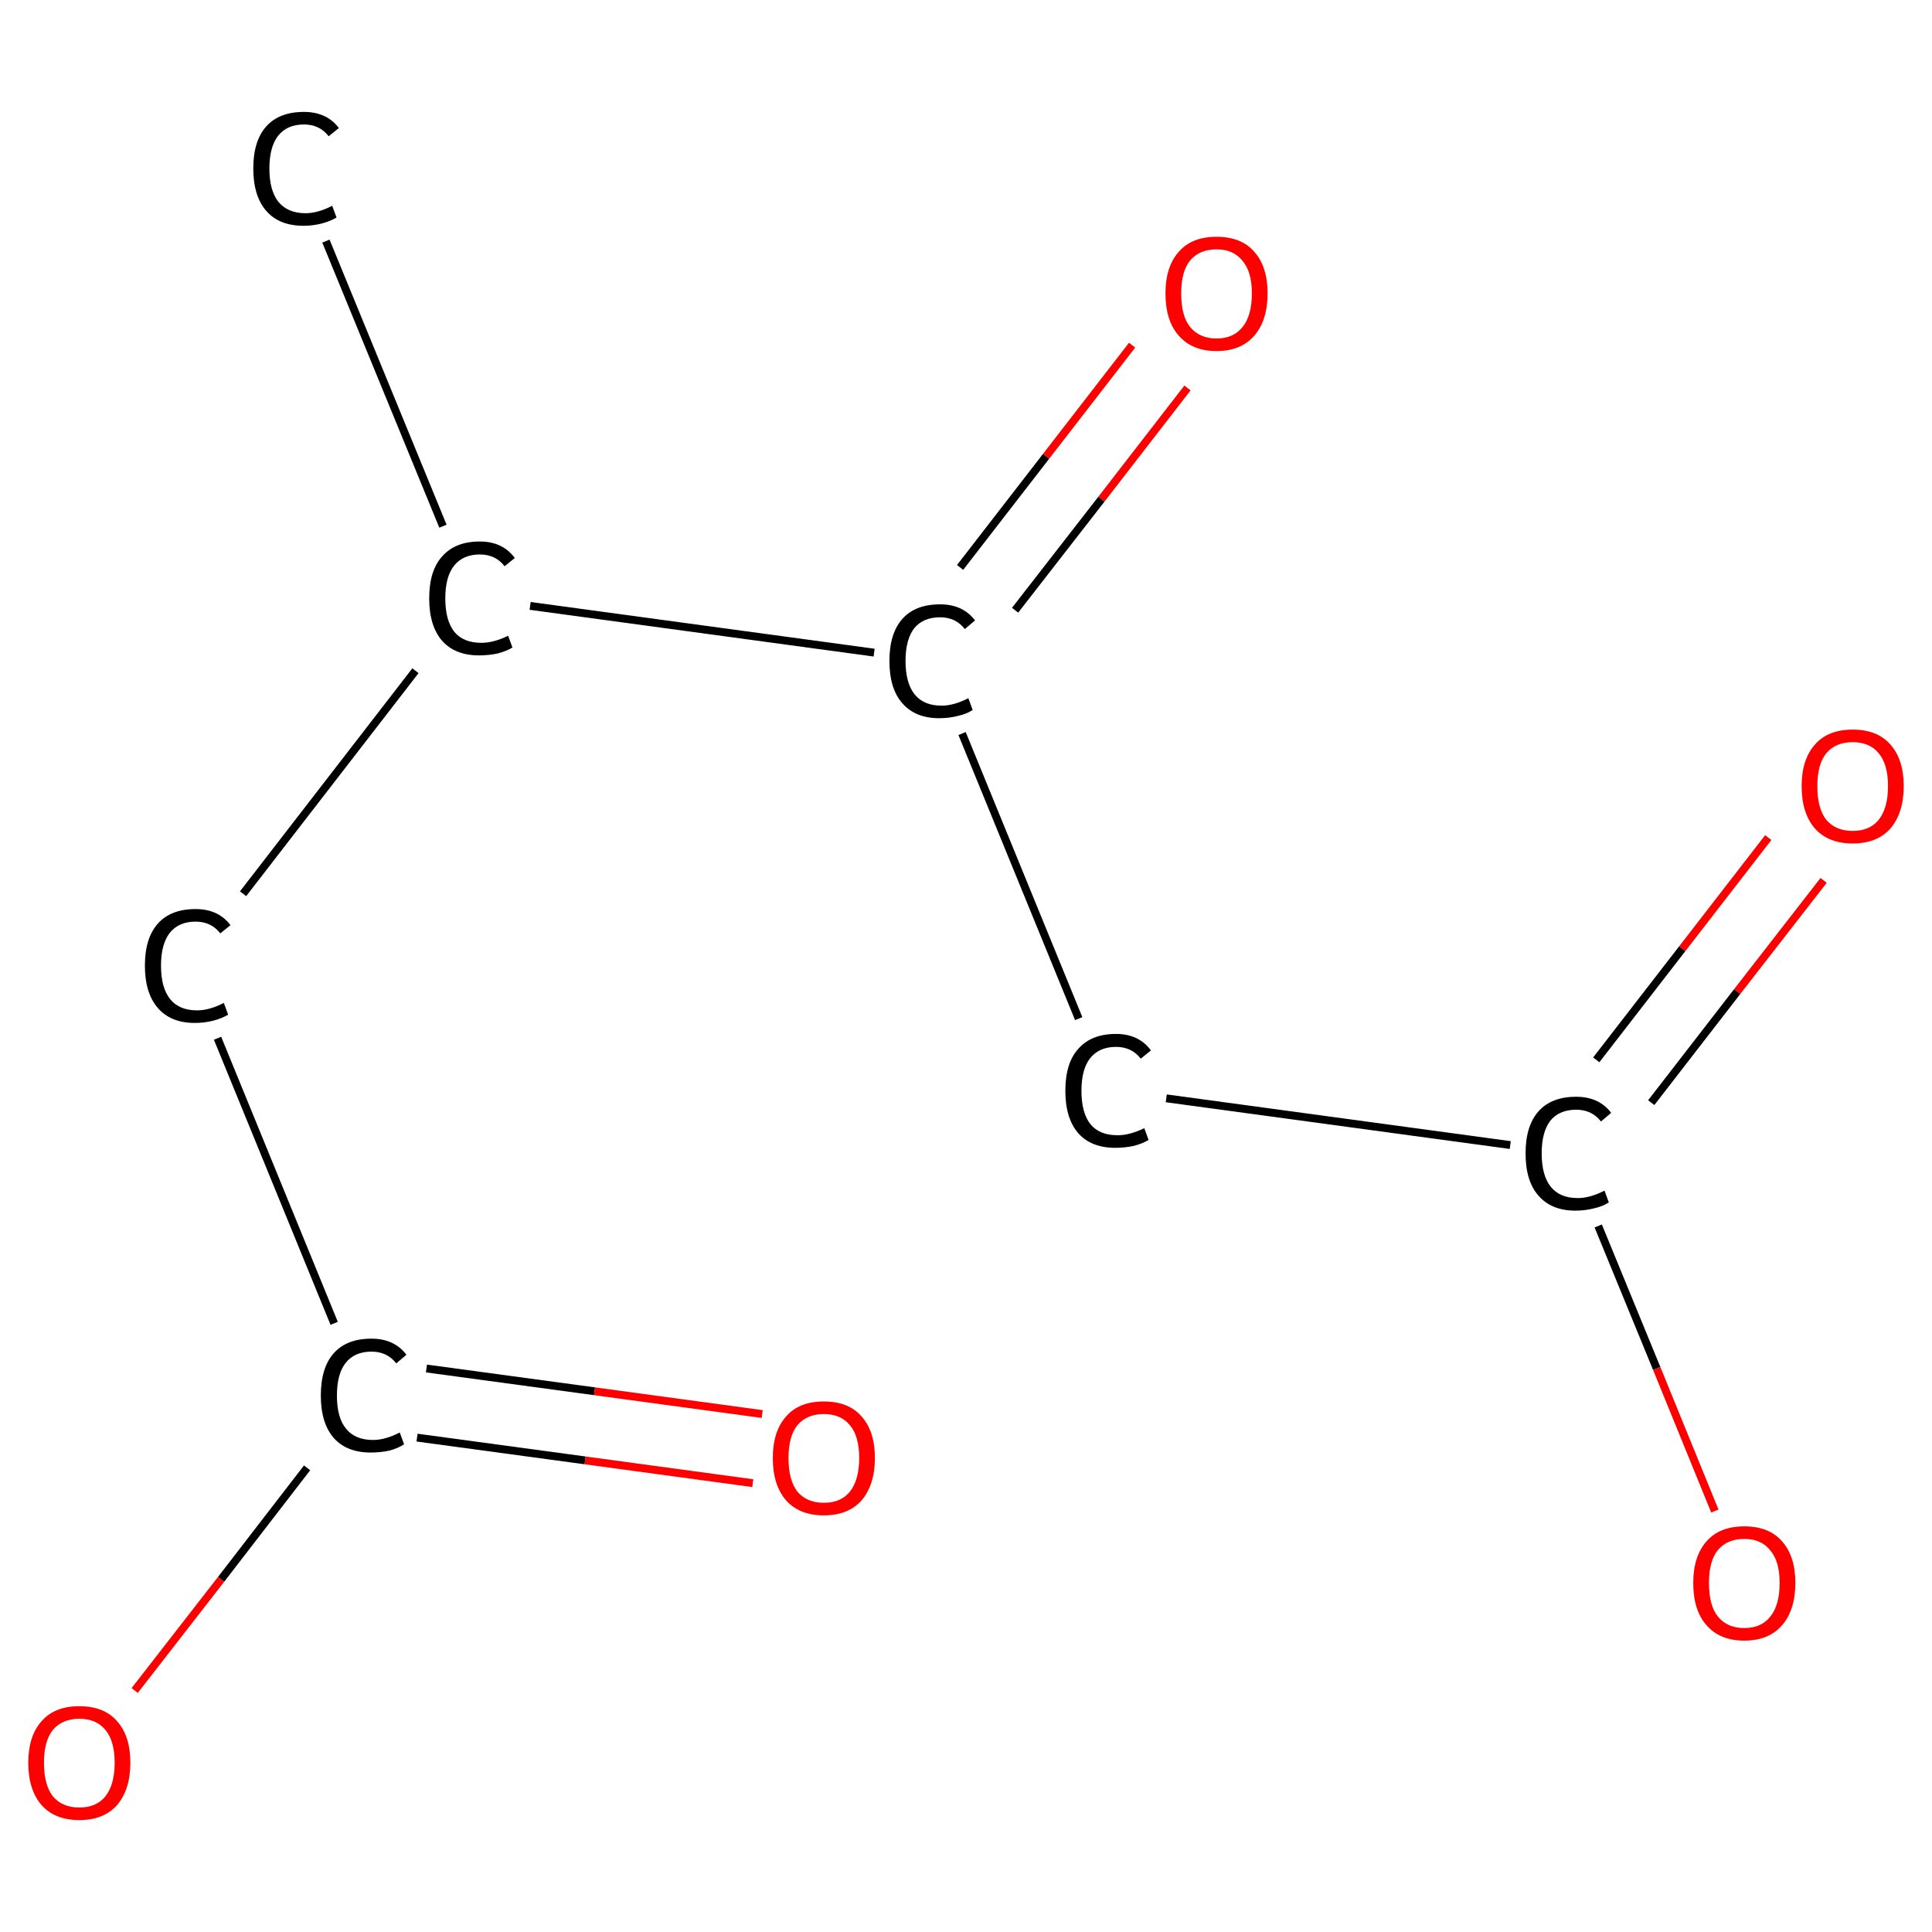 <?xml version='1.0' encoding='iso-8859-1'?>
<svg version='1.1' baseProfile='full'
              xmlns='http://www.w3.org/2000/svg'
                      xmlns:rdkit='http://www.rdkit.org/xml'
                      xmlns:xlink='http://www.w3.org/1999/xlink'
                  xml:space='preserve'
width='492px' height='492px' viewBox='0 0 492 492'>
<!-- END OF HEADER -->
<rect style='opacity:1.0;fill:#FFFFFF;stroke:none' width='492.0' height='492.0' x='0.0' y='0.0'> </rect>
<path class='bond-0 atom-0 atom-1' d='M 83.0,61.4 L 112.8,134.0' style='fill:none;fill-rule:evenodd;stroke:#000000;stroke-width:2.0px;stroke-linecap:butt;stroke-linejoin:miter;stroke-opacity:1' />
<path class='bond-1 atom-1 atom-2' d='M 105.8,170.8 L 61.9,227.6' style='fill:none;fill-rule:evenodd;stroke:#000000;stroke-width:2.0px;stroke-linecap:butt;stroke-linejoin:miter;stroke-opacity:1' />
<path class='bond-2 atom-2 atom-3' d='M 55.4,264.4 L 85.1,337.0' style='fill:none;fill-rule:evenodd;stroke:#000000;stroke-width:2.0px;stroke-linecap:butt;stroke-linejoin:miter;stroke-opacity:1' />
<path class='bond-3 atom-3 atom-4' d='M 106.2,366.1 L 149.0,371.9' style='fill:none;fill-rule:evenodd;stroke:#000000;stroke-width:2.0px;stroke-linecap:butt;stroke-linejoin:miter;stroke-opacity:1' />
<path class='bond-3 atom-3 atom-4' d='M 149.0,371.9 L 191.7,377.7' style='fill:none;fill-rule:evenodd;stroke:#FF0000;stroke-width:2.0px;stroke-linecap:butt;stroke-linejoin:miter;stroke-opacity:1' />
<path class='bond-3 atom-3 atom-4' d='M 108.6,348.5 L 151.4,354.3' style='fill:none;fill-rule:evenodd;stroke:#000000;stroke-width:2.0px;stroke-linecap:butt;stroke-linejoin:miter;stroke-opacity:1' />
<path class='bond-3 atom-3 atom-4' d='M 151.4,354.3 L 194.1,360.1' style='fill:none;fill-rule:evenodd;stroke:#FF0000;stroke-width:2.0px;stroke-linecap:butt;stroke-linejoin:miter;stroke-opacity:1' />
<path class='bond-4 atom-3 atom-5' d='M 78.2,373.8 L 56.3,402.2' style='fill:none;fill-rule:evenodd;stroke:#000000;stroke-width:2.0px;stroke-linecap:butt;stroke-linejoin:miter;stroke-opacity:1' />
<path class='bond-4 atom-3 atom-5' d='M 56.3,402.2 L 34.3,430.5' style='fill:none;fill-rule:evenodd;stroke:#FF0000;stroke-width:2.0px;stroke-linecap:butt;stroke-linejoin:miter;stroke-opacity:1' />
<path class='bond-5 atom-1 atom-6' d='M 135.0,154.3 L 222.6,166.2' style='fill:none;fill-rule:evenodd;stroke:#000000;stroke-width:2.0px;stroke-linecap:butt;stroke-linejoin:miter;stroke-opacity:1' />
<path class='bond-6 atom-6 atom-7' d='M 258.5,155.4 L 280.5,127.1' style='fill:none;fill-rule:evenodd;stroke:#000000;stroke-width:2.0px;stroke-linecap:butt;stroke-linejoin:miter;stroke-opacity:1' />
<path class='bond-6 atom-6 atom-7' d='M 280.5,127.1 L 302.4,98.8' style='fill:none;fill-rule:evenodd;stroke:#FF0000;stroke-width:2.0px;stroke-linecap:butt;stroke-linejoin:miter;stroke-opacity:1' />
<path class='bond-6 atom-6 atom-7' d='M 244.5,144.5 L 266.4,116.2' style='fill:none;fill-rule:evenodd;stroke:#000000;stroke-width:2.0px;stroke-linecap:butt;stroke-linejoin:miter;stroke-opacity:1' />
<path class='bond-6 atom-6 atom-7' d='M 266.4,116.2 L 288.3,87.9' style='fill:none;fill-rule:evenodd;stroke:#FF0000;stroke-width:2.0px;stroke-linecap:butt;stroke-linejoin:miter;stroke-opacity:1' />
<path class='bond-7 atom-6 atom-8' d='M 245.0,186.8 L 274.7,259.4' style='fill:none;fill-rule:evenodd;stroke:#000000;stroke-width:2.0px;stroke-linecap:butt;stroke-linejoin:miter;stroke-opacity:1' />
<path class='bond-8 atom-8 atom-9' d='M 297.0,279.7 L 384.6,291.6' style='fill:none;fill-rule:evenodd;stroke:#000000;stroke-width:2.0px;stroke-linecap:butt;stroke-linejoin:miter;stroke-opacity:1' />
<path class='bond-9 atom-9 atom-10' d='M 420.5,280.8 L 442.4,252.5' style='fill:none;fill-rule:evenodd;stroke:#000000;stroke-width:2.0px;stroke-linecap:butt;stroke-linejoin:miter;stroke-opacity:1' />
<path class='bond-9 atom-9 atom-10' d='M 442.4,252.5 L 464.4,224.2' style='fill:none;fill-rule:evenodd;stroke:#FF0000;stroke-width:2.0px;stroke-linecap:butt;stroke-linejoin:miter;stroke-opacity:1' />
<path class='bond-9 atom-9 atom-10' d='M 406.5,269.9 L 428.4,241.6' style='fill:none;fill-rule:evenodd;stroke:#000000;stroke-width:2.0px;stroke-linecap:butt;stroke-linejoin:miter;stroke-opacity:1' />
<path class='bond-9 atom-9 atom-10' d='M 428.4,241.6 L 450.3,213.3' style='fill:none;fill-rule:evenodd;stroke:#FF0000;stroke-width:2.0px;stroke-linecap:butt;stroke-linejoin:miter;stroke-opacity:1' />
<path class='bond-10 atom-9 atom-11' d='M 407.0,312.2 L 421.9,348.5' style='fill:none;fill-rule:evenodd;stroke:#000000;stroke-width:2.0px;stroke-linecap:butt;stroke-linejoin:miter;stroke-opacity:1' />
<path class='bond-10 atom-9 atom-11' d='M 421.9,348.5 L 436.7,384.8' style='fill:none;fill-rule:evenodd;stroke:#FF0000;stroke-width:2.0px;stroke-linecap:butt;stroke-linejoin:miter;stroke-opacity:1' />
<path class='atom-0' d='M 64.5 42.9
Q 64.5 35.9, 67.8 32.2
Q 71.1 28.5, 77.4 28.5
Q 83.2 28.5, 86.3 32.6
L 83.7 34.7
Q 81.4 31.7, 77.4 31.7
Q 73.1 31.7, 70.8 34.6
Q 68.6 37.5, 68.6 42.9
Q 68.6 48.5, 70.9 51.4
Q 73.3 54.3, 77.8 54.3
Q 80.9 54.3, 84.6 52.4
L 85.7 55.4
Q 84.2 56.3, 82.0 56.9
Q 79.7 57.5, 77.3 57.5
Q 71.1 57.5, 67.8 53.7
Q 64.5 49.9, 64.5 42.9
' fill='#000000'/>
<path class='atom-1' d='M 109.3 152.4
Q 109.3 145.3, 112.6 141.7
Q 115.9 137.9, 122.2 137.9
Q 128.0 137.9, 131.1 142.1
L 128.5 144.2
Q 126.2 141.2, 122.2 141.2
Q 117.9 141.2, 115.6 144.1
Q 113.4 146.9, 113.4 152.4
Q 113.4 158.0, 115.7 160.9
Q 118.0 163.7, 122.6 163.7
Q 125.7 163.7, 129.4 161.9
L 130.5 164.9
Q 129.0 165.8, 126.8 166.4
Q 124.5 166.9, 122.0 166.9
Q 115.9 166.9, 112.6 163.2
Q 109.3 159.4, 109.3 152.4
' fill='#000000'/>
<path class='atom-2' d='M 36.9 245.9
Q 36.9 238.9, 40.2 235.2
Q 43.5 231.5, 49.8 231.5
Q 55.6 231.5, 58.7 235.6
L 56.1 237.7
Q 53.8 234.7, 49.8 234.7
Q 45.5 234.7, 43.2 237.6
Q 41.0 240.5, 41.0 245.9
Q 41.0 251.5, 43.3 254.4
Q 45.6 257.3, 50.2 257.3
Q 53.3 257.3, 57.0 255.4
L 58.1 258.4
Q 56.6 259.3, 54.4 259.9
Q 52.1 260.5, 49.6 260.5
Q 43.5 260.5, 40.2 256.7
Q 36.9 252.9, 36.9 245.9
' fill='#000000'/>
<path class='atom-3' d='M 81.7 355.4
Q 81.7 348.3, 85.0 344.6
Q 88.3 340.9, 94.6 340.9
Q 100.4 340.9, 103.5 345.0
L 100.9 347.2
Q 98.6 344.2, 94.6 344.2
Q 90.3 344.2, 88.0 347.1
Q 85.8 349.9, 85.8 355.4
Q 85.8 361.0, 88.1 363.8
Q 90.4 366.7, 95.0 366.7
Q 98.1 366.7, 101.8 364.8
L 102.9 367.8
Q 101.4 368.8, 99.2 369.4
Q 96.9 369.9, 94.4 369.9
Q 88.3 369.9, 85.0 366.2
Q 81.7 362.4, 81.7 355.4
' fill='#000000'/>
<path class='atom-4' d='M 196.8 371.3
Q 196.8 364.5, 200.2 360.7
Q 203.5 356.9, 209.8 356.9
Q 216.1 356.9, 219.4 360.7
Q 222.8 364.5, 222.8 371.3
Q 222.8 378.1, 219.4 382.1
Q 216.0 385.9, 209.8 385.9
Q 203.6 385.9, 200.2 382.1
Q 196.8 378.2, 196.8 371.3
M 209.8 382.7
Q 214.1 382.7, 216.4 379.9
Q 218.8 376.9, 218.8 371.3
Q 218.8 365.7, 216.4 362.9
Q 214.1 360.1, 209.8 360.1
Q 205.5 360.1, 203.1 362.9
Q 200.8 365.7, 200.8 371.3
Q 200.8 377.0, 203.1 379.9
Q 205.5 382.7, 209.8 382.7
' fill='#FF0000'/>
<path class='atom-5' d='M 7.2 448.9
Q 7.2 442.1, 10.6 438.3
Q 13.9 434.5, 20.2 434.5
Q 26.5 434.5, 29.8 438.3
Q 33.2 442.1, 33.2 448.9
Q 33.2 455.7, 29.8 459.7
Q 26.4 463.5, 20.2 463.5
Q 14.0 463.5, 10.6 459.7
Q 7.2 455.8, 7.2 448.9
M 20.2 460.3
Q 24.5 460.3, 26.8 457.5
Q 29.2 454.5, 29.2 448.9
Q 29.2 443.3, 26.8 440.5
Q 24.5 437.7, 20.2 437.7
Q 15.9 437.7, 13.5 440.5
Q 11.2 443.3, 11.2 448.9
Q 11.2 454.6, 13.5 457.5
Q 15.9 460.3, 20.2 460.3
' fill='#FF0000'/>
<path class='atom-6' d='M 226.5 168.3
Q 226.5 161.3, 229.8 157.6
Q 233.1 153.9, 239.4 153.9
Q 245.2 153.9, 248.3 158.0
L 245.7 160.2
Q 243.4 157.2, 239.4 157.2
Q 235.1 157.2, 232.8 160.0
Q 230.6 162.9, 230.6 168.3
Q 230.6 173.9, 232.9 176.8
Q 235.2 179.7, 239.8 179.7
Q 242.9 179.7, 246.6 177.8
L 247.7 180.8
Q 246.2 181.8, 244.0 182.3
Q 241.7 182.9, 239.2 182.9
Q 233.1 182.9, 229.8 179.1
Q 226.5 175.4, 226.5 168.3
' fill='#000000'/>
<path class='atom-7' d='M 296.8 74.7
Q 296.8 67.9, 300.2 64.1
Q 303.5 60.3, 309.8 60.3
Q 316.1 60.3, 319.4 64.1
Q 322.8 67.9, 322.8 74.7
Q 322.8 81.6, 319.4 85.5
Q 316.0 89.4, 309.8 89.4
Q 303.6 89.4, 300.2 85.5
Q 296.8 81.7, 296.8 74.7
M 309.8 86.2
Q 314.1 86.2, 316.4 83.3
Q 318.8 80.4, 318.8 74.7
Q 318.8 69.2, 316.4 66.4
Q 314.1 63.5, 309.8 63.5
Q 305.5 63.5, 303.1 66.3
Q 300.8 69.1, 300.8 74.7
Q 300.8 80.5, 303.1 83.3
Q 305.5 86.2, 309.8 86.2
' fill='#FF0000'/>
<path class='atom-8' d='M 271.3 277.8
Q 271.3 270.7, 274.6 267.1
Q 277.9 263.3, 284.2 263.3
Q 290.0 263.3, 293.1 267.5
L 290.5 269.6
Q 288.2 266.6, 284.2 266.6
Q 279.9 266.6, 277.6 269.5
Q 275.4 272.3, 275.4 277.8
Q 275.4 283.4, 277.7 286.3
Q 280.0 289.1, 284.6 289.1
Q 287.7 289.1, 291.4 287.3
L 292.5 290.3
Q 291.0 291.2, 288.8 291.8
Q 286.5 292.3, 284.0 292.3
Q 277.9 292.3, 274.6 288.6
Q 271.3 284.8, 271.3 277.8
' fill='#000000'/>
<path class='atom-9' d='M 388.5 293.7
Q 388.5 286.7, 391.8 283.0
Q 395.1 279.3, 401.4 279.3
Q 407.2 279.3, 410.3 283.4
L 407.7 285.6
Q 405.4 282.6, 401.4 282.6
Q 397.1 282.6, 394.8 285.4
Q 392.6 288.3, 392.6 293.7
Q 392.6 299.3, 394.9 302.2
Q 397.2 305.1, 401.8 305.1
Q 404.9 305.1, 408.6 303.2
L 409.7 306.2
Q 408.2 307.2, 406.0 307.7
Q 403.7 308.3, 401.2 308.3
Q 395.1 308.3, 391.8 304.5
Q 388.5 300.8, 388.5 293.7
' fill='#000000'/>
<path class='atom-10' d='M 458.8 200.2
Q 458.8 193.4, 462.2 189.6
Q 465.5 185.8, 471.8 185.8
Q 478.1 185.8, 481.4 189.6
Q 484.8 193.4, 484.8 200.2
Q 484.8 207.0, 481.4 211.0
Q 478.0 214.8, 471.8 214.8
Q 465.6 214.8, 462.2 211.0
Q 458.8 207.1, 458.8 200.2
M 471.8 211.6
Q 476.1 211.6, 478.4 208.8
Q 480.8 205.8, 480.8 200.2
Q 480.8 194.6, 478.4 191.8
Q 476.1 189.0, 471.8 189.0
Q 467.5 189.0, 465.1 191.8
Q 462.8 194.6, 462.8 200.2
Q 462.8 205.9, 465.1 208.8
Q 467.5 211.6, 471.8 211.6
' fill='#FF0000'/>
<path class='atom-11' d='M 431.2 403.1
Q 431.2 396.3, 434.6 392.5
Q 437.9 388.7, 444.2 388.7
Q 450.5 388.7, 453.8 392.5
Q 457.2 396.3, 457.2 403.1
Q 457.2 410.0, 453.8 413.9
Q 450.4 417.8, 444.2 417.8
Q 438.0 417.8, 434.6 413.9
Q 431.2 410.1, 431.2 403.1
M 444.2 414.6
Q 448.5 414.6, 450.8 411.7
Q 453.2 408.8, 453.2 403.1
Q 453.2 397.6, 450.8 394.8
Q 448.5 391.9, 444.2 391.9
Q 439.9 391.9, 437.5 394.7
Q 435.2 397.5, 435.2 403.1
Q 435.2 408.9, 437.5 411.7
Q 439.9 414.6, 444.2 414.6
' fill='#FF0000'/>
</svg>
